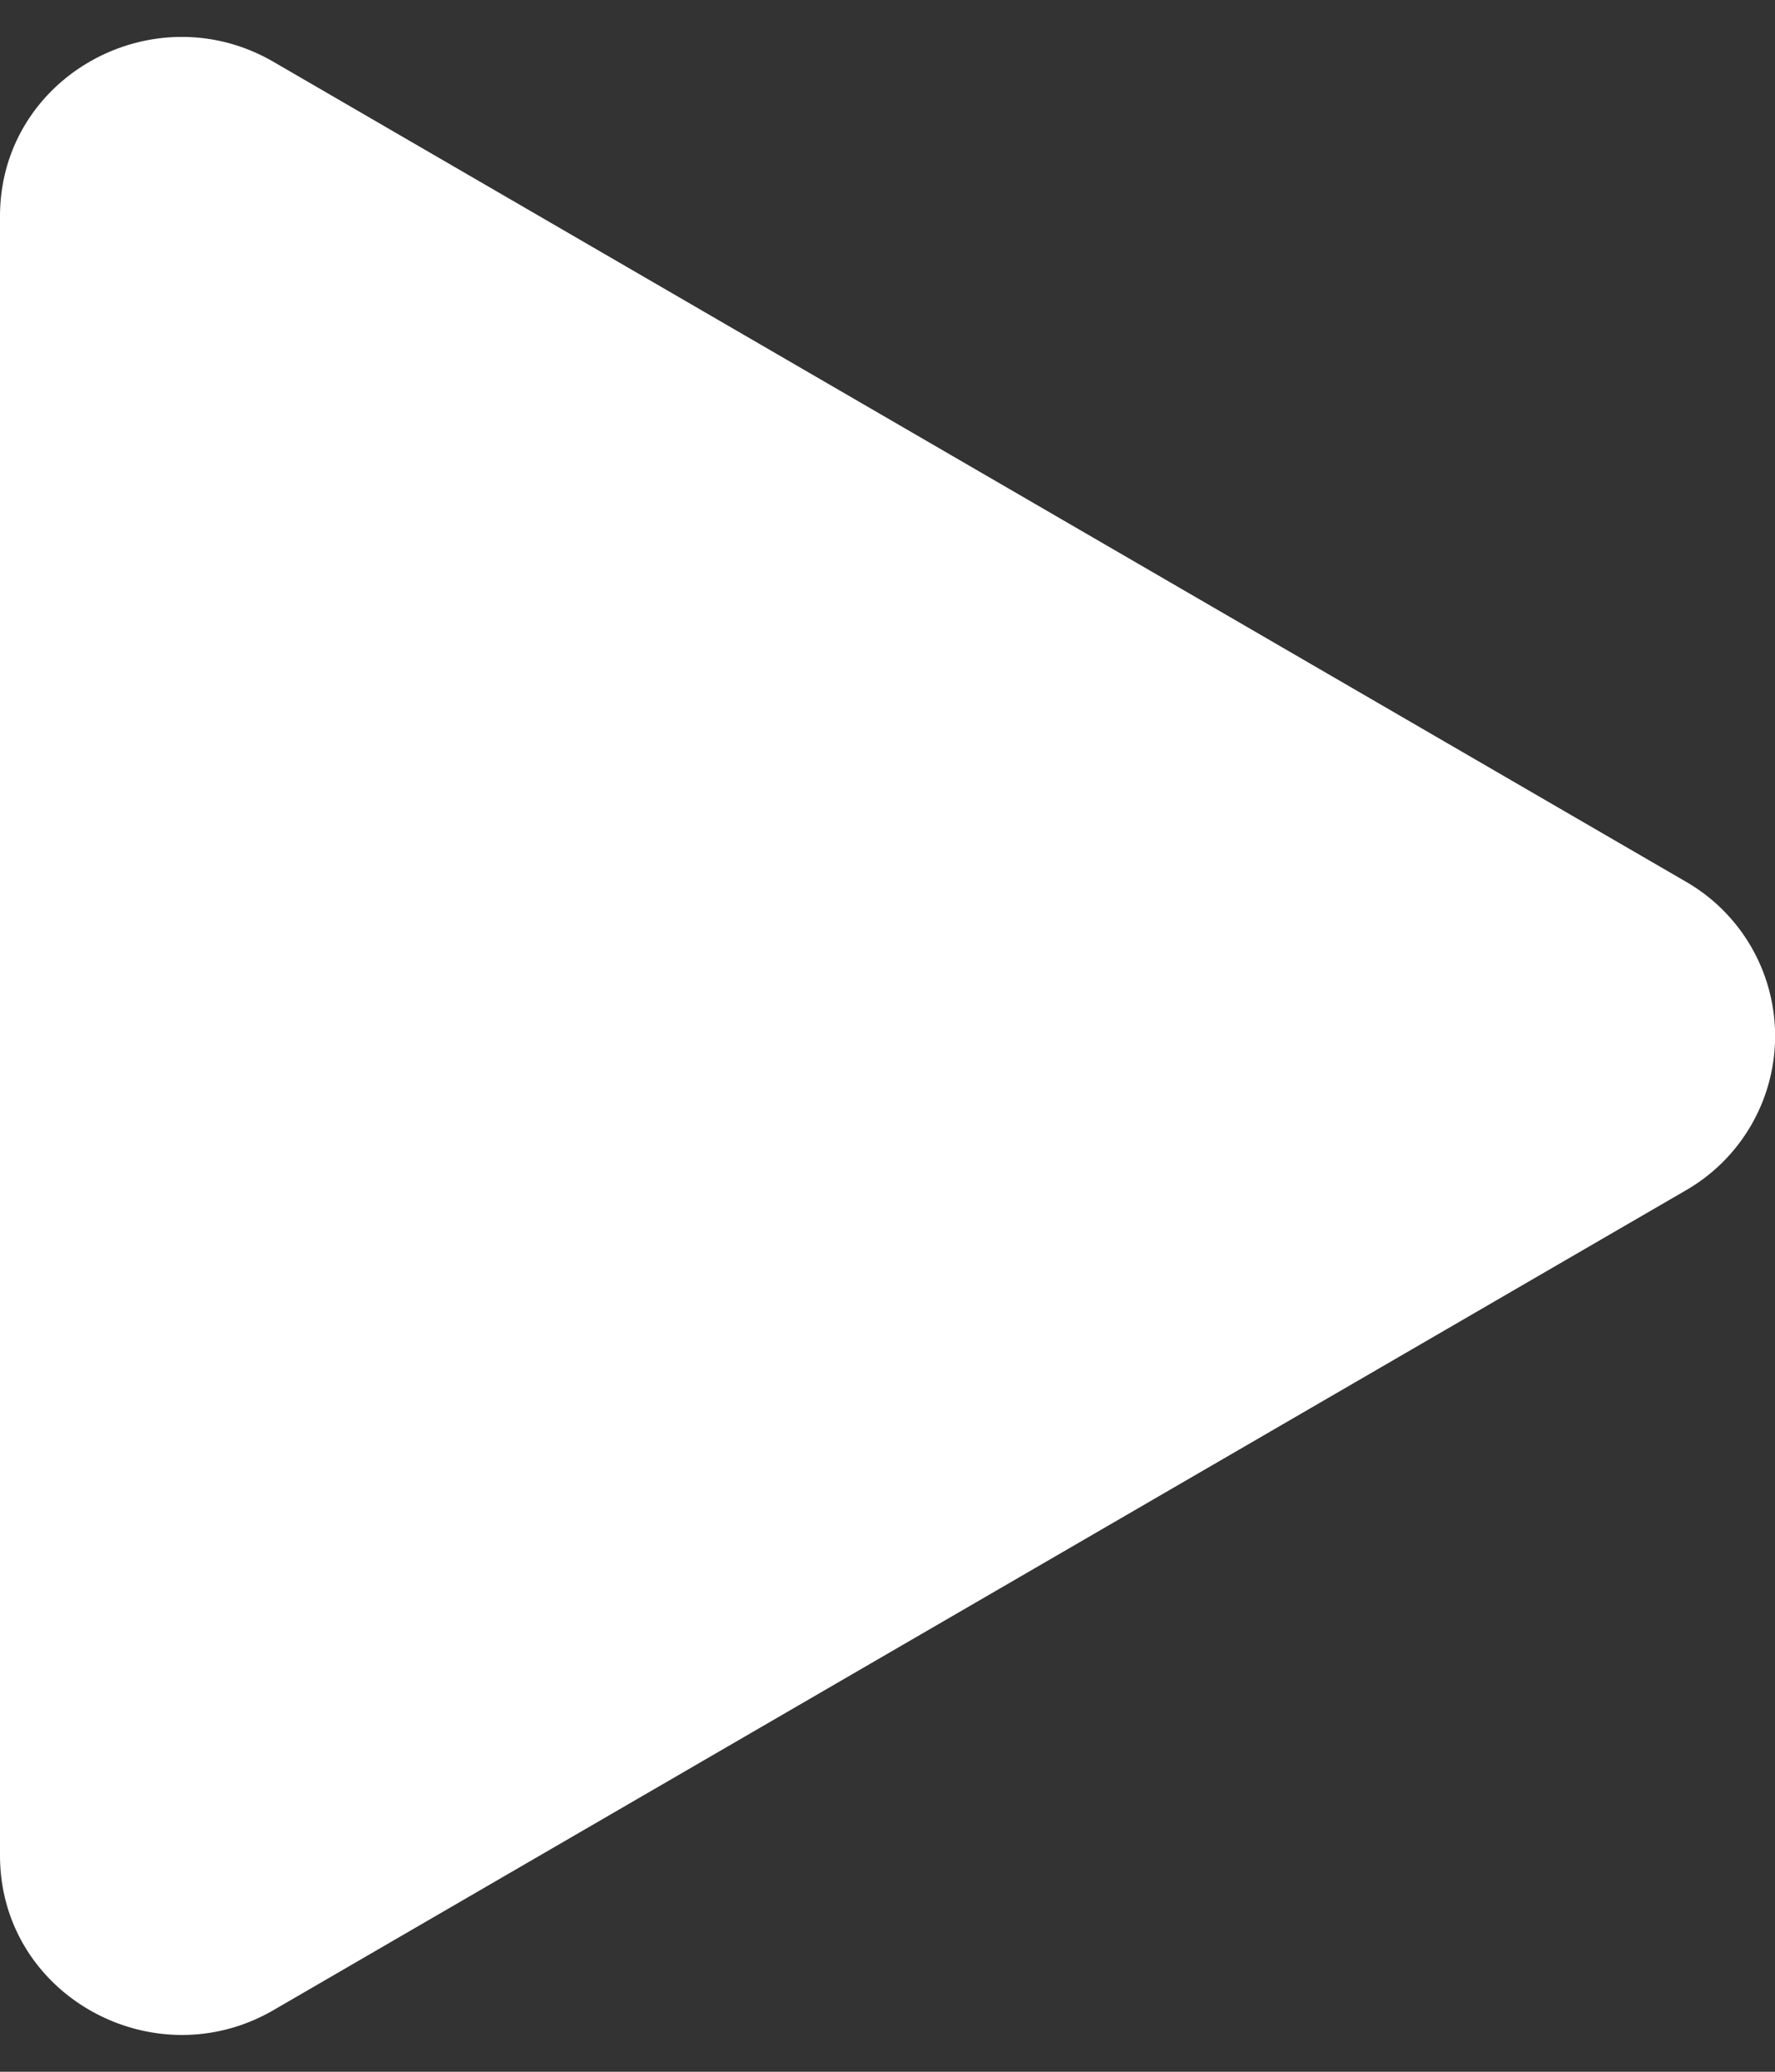 <svg width="36" height="42" fill="none" xmlns="http://www.w3.org/2000/svg"><rect width="100%" height="100%" fill="#333333" stroke="none"/><path d="M34.182 24.137 5.548 40.75C3.119 42.159 0 40.454 0 37.614V4.386C0 1.551 3.114-.159 5.548 1.254l28.634 16.614a3.609 3.609 0 0 1 0 6.269Z" fill="#fff"/></svg>